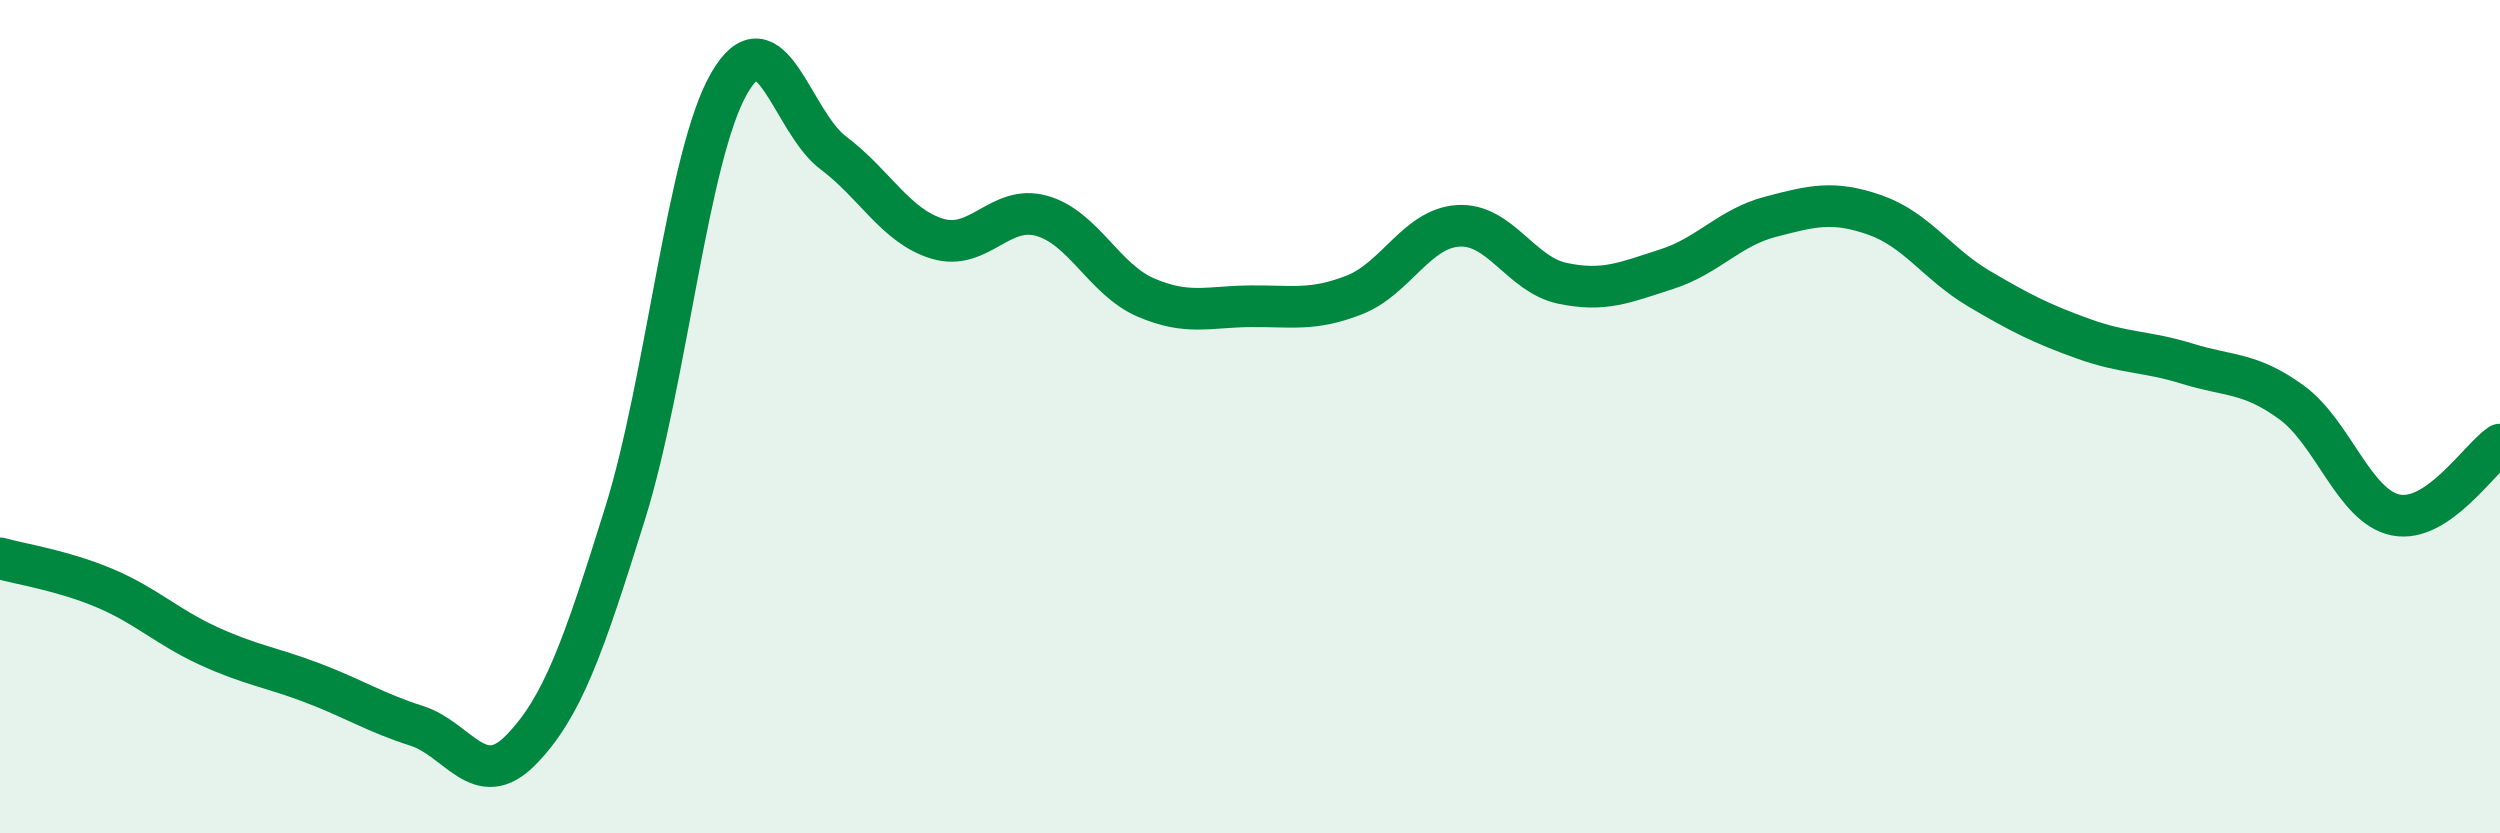 
    <svg width="60" height="20" viewBox="0 0 60 20" xmlns="http://www.w3.org/2000/svg">
      <path
        d="M 0,13.4 C 0.5,13.54 1.5,13.69 2.5,14.11 C 3.5,14.53 4,15.04 5,15.5 C 6,15.96 6.5,16.01 7.5,16.39 C 8.5,16.77 9,17.1 10,17.42 C 11,17.74 11.5,19.02 12.5,18 C 13.5,16.98 14,15.53 15,12.33 C 16,9.13 16.5,3.73 17.5,2 C 18.5,0.27 19,2.92 20,3.67 C 21,4.42 21.5,5.43 22.5,5.73 C 23.5,6.03 24,4.9 25,5.18 C 26,5.46 26.5,6.71 27.5,7.14 C 28.5,7.57 29,7.36 30,7.35 C 31,7.34 31.5,7.47 32.5,7.08 C 33.5,6.69 34,5.48 35,5.42 C 36,5.36 36.5,6.59 37.5,6.8 C 38.5,7.01 39,6.78 40,6.46 C 41,6.14 41.5,5.46 42.5,5.2 C 43.5,4.94 44,4.81 45,5.16 C 46,5.51 46.5,6.34 47.5,6.93 C 48.5,7.52 49,7.77 50,8.13 C 51,8.49 51.5,8.42 52.5,8.73 C 53.5,9.04 54,8.93 55,9.66 C 56,10.39 56.5,12.16 57.5,12.36 C 58.5,12.56 59.5,11.01 60,10.67L60 20L0 20Z"
        fill="#008740"
        opacity="0.1"
        stroke-linecap="round"
        stroke-linejoin="round"
      />
      <path
        d="M 0,13.4 C 0.5,13.54 1.5,13.69 2.5,14.11 C 3.5,14.53 4,15.04 5,15.5 C 6,15.96 6.5,16.01 7.5,16.39 C 8.5,16.77 9,17.1 10,17.42 C 11,17.74 11.5,19.02 12.5,18 C 13.5,16.98 14,15.53 15,12.33 C 16,9.13 16.5,3.73 17.5,2 C 18.5,0.27 19,2.92 20,3.67 C 21,4.42 21.5,5.43 22.5,5.73 C 23.5,6.03 24,4.9 25,5.18 C 26,5.46 26.5,6.71 27.5,7.14 C 28.5,7.57 29,7.36 30,7.35 C 31,7.34 31.5,7.47 32.5,7.08 C 33.5,6.69 34,5.48 35,5.42 C 36,5.36 36.5,6.59 37.5,6.8 C 38.5,7.01 39,6.78 40,6.46 C 41,6.14 41.5,5.46 42.5,5.2 C 43.5,4.94 44,4.81 45,5.16 C 46,5.51 46.5,6.34 47.5,6.93 C 48.5,7.52 49,7.77 50,8.13 C 51,8.49 51.5,8.42 52.5,8.73 C 53.5,9.04 54,8.93 55,9.66 C 56,10.39 56.5,12.16 57.5,12.36 C 58.5,12.56 59.5,11.01 60,10.67"
        stroke="#008740"
        stroke-width="1"
        fill="none"
        stroke-linecap="round"
        stroke-linejoin="round"
      />
    </svg>
  